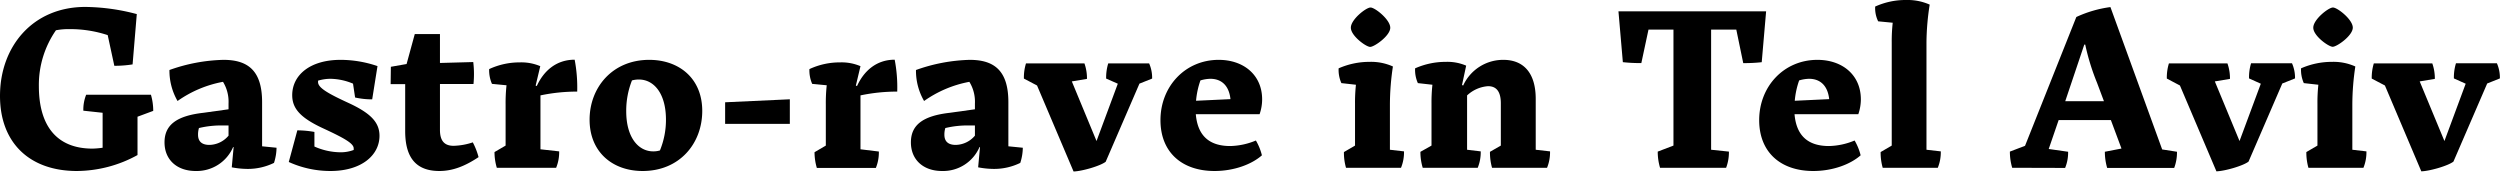 <svg xmlns="http://www.w3.org/2000/svg" viewBox="0 0 659.95 45.33"><title>Titel_Gastro_rave</title><g id="Laag_2" data-name="Laag 2"><g id="Layer_1" data-name="Layer 1"><path d="M36.3,40.93a33.48,33.48,0,0,1-16,4.21C7.81,45.14,0,37.7,0,25.32,0,12.26,8.66,1.83,22.51,1.83a54.52,54.52,0,0,1,13.6,1.89L35,17a30.34,30.34,0,0,1-4.82.37L28.43,9.27a31.4,31.4,0,0,0-10-1.58,17.73,17.73,0,0,0-3.66.3,25.3,25.3,0,0,0-4.51,14.76c0,10.37,4.64,16.48,14.15,16.48A21.54,21.54,0,0,0,27.09,39V29.77L22,29.22A10.59,10.59,0,0,1,22.75,25H39.84a15.21,15.21,0,0,1,.61,4.27L36.3,30.81Z"/><path d="M65.33,44.59a22.61,22.61,0,0,1-4.15-.42l.49-5.31-.12-.06a10.46,10.46,0,0,1-9.88,6.34c-5,0-8.24-3-8.24-7.56s3.11-7,10.31-7.81l6.59-.92V27.33a10.07,10.07,0,0,0-1.46-5.73,30.31,30.31,0,0,0-12,5.06,16,16,0,0,1-2.14-8.18A45.29,45.29,0,0,1,59,15.8c6.71,0,10.19,3.11,10.19,11.16V38.62L73,39a13.5,13.5,0,0,1-.67,4A15.72,15.72,0,0,1,65.33,44.59Zm-5-8.78V33.12H58.87a25.36,25.36,0,0,0-6.35.68,6,6,0,0,0-.24,1.77c0,1.76,1,2.68,3,2.68A6.74,6.74,0,0,0,60.33,35.81Z"/><path d="M87.23,45.14a26.51,26.51,0,0,1-11-2.38l2.26-8.35a25.63,25.63,0,0,1,4.51.42v3.85a17.25,17.25,0,0,0,6.77,1.52,9.87,9.87,0,0,0,3.6-.61v-.42c0-1.29-2.44-2.69-8.11-5.31-5.92-2.75-8.12-5.19-8.12-8.73,0-5.3,4.7-9.33,12.75-9.33a30.24,30.24,0,0,1,9.76,1.65l-1.4,8.78a20.57,20.57,0,0,1-4.51-.49l-.55-3.66a15.92,15.92,0,0,0-6-1.28,11.64,11.64,0,0,0-3.23.49v.37c0,1.46,2.37,2.92,8.11,5.55,5.92,2.74,8.11,5.18,8.11,8.66C100.16,41,95.4,45.14,87.23,45.14Z"/><path d="M116.14,9v7.62l8.79-.24a26.69,26.69,0,0,1,.06,5.8h-8.85V34.28c0,2.81,1.1,4.21,3.6,4.21a17.18,17.18,0,0,0,5.07-.91,18.24,18.24,0,0,1,1.52,3.9c-3.66,2.44-6.89,3.66-10.37,3.66-7.08,0-9-4.76-9-10.55V22.21h-3.84l.06-4.58,4.15-.73L109.49,9Z"/><path d="M133.47,38.43V27.57a43.37,43.37,0,0,1,.24-5.06l-3.84-.37a8.87,8.87,0,0,1-.74-3.9,19,19,0,0,1,8.12-1.77,12.72,12.72,0,0,1,5.37,1l-1.22,5.12.3.12c1.83-4,5.13-6.95,10-6.95a39.12,39.12,0,0,1,.67,8.42,46.75,46.75,0,0,0-9.7,1V39.41l4.94.55a10.88,10.88,0,0,1-.8,4.33H131.15a14.31,14.31,0,0,1-.61-4.15Z"/><path d="M169.64,45.14c-8,0-14-5.06-14-13.54s6-15.8,15.74-15.8c7.87,0,14,4.88,14,13.48S179.4,45.14,169.64,45.14Zm4.57-5.43a21.13,21.13,0,0,0,1.59-8.11c0-7-3.23-10.61-7.14-10.61a6.68,6.68,0,0,0-1.83.24,21.66,21.66,0,0,0-1.52,8.11c0,7,3.23,10.62,7.14,10.62A5.93,5.93,0,0,0,174.21,39.71Z"/><path d="M191.42,27l17.08-.79V32.7H191.42Z"/><path d="M218,38.43V27.57a43.37,43.37,0,0,1,.24-5.06l-3.84-.37a8.86,8.86,0,0,1-.73-3.9,18.9,18.9,0,0,1,8.11-1.77,12.68,12.68,0,0,1,5.37,1l-1.22,5.12.31.12c1.83-4,5.12-6.95,9.94-6.95a38.49,38.49,0,0,1,.67,8.42,46.82,46.82,0,0,0-9.7,1V39.41L232,40a10.87,10.87,0,0,1-.79,4.33H215.63a14.66,14.66,0,0,1-.61-4.15Z"/><path d="M262.36,44.59a22.61,22.61,0,0,1-4.15-.42l.49-5.31-.12-.06a10.46,10.46,0,0,1-9.89,6.34c-5,0-8.23-3-8.23-7.56s3.11-7,10.31-7.81l6.59-.92V27.33a10,10,0,0,0-1.47-5.73,30.26,30.26,0,0,0-11.95,5.06,15.9,15.9,0,0,1-2.14-8.18A45.28,45.28,0,0,1,256,15.8c6.71,0,10.19,3.11,10.19,11.16V38.62L270,39a13.19,13.19,0,0,1-.67,4A15.65,15.65,0,0,1,262.36,44.59Zm-5-8.78V33.12h-1.47a25.27,25.27,0,0,0-6.34.68,5.7,5.7,0,0,0-.25,1.77c0,1.76,1,2.68,3,2.68A6.78,6.78,0,0,0,257.36,35.81Z"/><path d="M273.76,22.57l-3.47-1.83a12.54,12.54,0,0,1,.55-4h15.43a11.82,11.82,0,0,1,.67,4.08l-4,.67,6.52,15.74,5.62-15.13L292,20.74a12.83,12.83,0,0,1,.55-4h10.8a9.46,9.46,0,0,1,.79,4l-3.35,1.34-8.91,20.62c-1.4,1.1-6.22,2.5-8.48,2.57Z"/><path d="M320.61,45.14c-8.66,0-14.27-5-14.27-13.42,0-8.9,6.53-15.92,15.37-15.92,6.59,0,11.47,4,11.47,10.43a11.94,11.94,0,0,1-.67,3.91H315.67c.49,5.79,3.66,8.41,9.09,8.41a18.44,18.44,0,0,0,6.77-1.46A14.74,14.74,0,0,1,333.12,41C330.44,43.37,325.8,45.14,320.61,45.14Zm-3.72-23.91a21.65,21.65,0,0,0-1.16,5.37l9.09-.43c-.42-3.9-2.68-5.37-5.3-5.37A9.65,9.65,0,0,0,316.89,21.23Z"/><path d="M355.32,44.29a14.38,14.38,0,0,1-.55-4.15l2.93-1.71v-11a43.93,43.93,0,0,1,.24-5.06l-3.84-.43a8.56,8.56,0,0,1-.73-3.9,20.15,20.15,0,0,1,8.17-1.71,14,14,0,0,1,6.16,1.22,68,68,0,0,0-.79,9.88V39.53l3.72.43a10.87,10.87,0,0,1-.79,4.33Zm1.28-37c0-2.13,4-5.31,5.19-5.31S367,5.19,367,7.32s-4.21,5.06-5.3,5.06S356.6,9.46,356.6,7.32Z"/><path d="M375.57,44.29a14.42,14.42,0,0,1-.61-4.21l2.93-1.65v-11a43.26,43.26,0,0,1,.24-5.06l-3.84-.43a8.56,8.56,0,0,1-.73-3.9,19.85,19.85,0,0,1,8.11-1.71,12.53,12.53,0,0,1,5.37,1l-1.1,5.12.31.12a11.6,11.6,0,0,1,10.61-6.77c5.25,0,8.54,3.36,8.54,10.31V39.53l3.78.43a10.87,10.87,0,0,1-.79,4.33H393.87a14.87,14.87,0,0,1-.55-4.21l2.87-1.65V27.27c0-3.23-1.28-4.52-3.36-4.52a9,9,0,0,0-5.55,2.44V39.53l3.6.43a10.87,10.87,0,0,1-.79,4.33Z"/><path d="M466.22,3l-1.16,13.42a41.41,41.41,0,0,1-4.88.24l-1.83-8.84H451.7V39.53l4.7.49a11.65,11.65,0,0,1-.74,4.27H438.22a14.85,14.85,0,0,1-.61-4.27l4.15-1.59V7.81h-6.59l-1.89,8.84a41.41,41.41,0,0,1-4.88-.24L427.24,3Z"/><path d="M478.66,45.14c-8.66,0-14.27-5-14.27-13.42,0-8.9,6.52-15.92,15.37-15.92,6.59,0,11.47,4,11.47,10.43a12.21,12.21,0,0,1-.67,3.91H473.72c.49,5.79,3.66,8.41,9.09,8.41a18.44,18.44,0,0,0,6.77-1.46A14.74,14.74,0,0,1,491.17,41C488.48,43.37,483.85,45.14,478.66,45.14Zm-3.72-23.91a21.65,21.65,0,0,0-1.16,5.37l9.09-.43c-.43-3.9-2.68-5.37-5.31-5.37A9.58,9.58,0,0,0,474.94,21.23Z"/><path d="M497,44.29a14.38,14.38,0,0,1-.55-4.15l2.93-1.71V11.1A43.26,43.26,0,0,1,499.64,6l-3.84-.37a7.88,7.88,0,0,1-.79-3.9A19.39,19.39,0,0,1,503.18,0a14.43,14.43,0,0,1,6.22,1.22,67.28,67.28,0,0,0-.85,9.88V39.53l3.78.43a10.87,10.87,0,0,1-.79,4.33Z"/><path d="M531.18,44.29a14.85,14.85,0,0,1-.61-4.27l4-1.53,13.54-34a30.88,30.88,0,0,1,9-2.62l13.66,37.58,3.91.61a11.65,11.65,0,0,1-.74,4.27H556.25a15.21,15.21,0,0,1-.61-4.27l4.39-.85-2.8-7.51H543.44l-2.62,7.63,5.12.73a10.59,10.59,0,0,1-.79,4.27Zm14-17.57H555.4l-1.83-4.88a59.57,59.57,0,0,1-3.11-10.07h-.25Z"/><path d="M575.46,22.57,572,20.74a12.54,12.54,0,0,1,.55-4H588a11.82,11.82,0,0,1,.67,4.08l-4,.67,6.52,15.74,5.62-15.13-3.11-1.4a12.85,12.85,0,0,1,.54-4h10.8a9.47,9.47,0,0,1,.8,4l-3.36,1.34-8.91,20.62c-1.4,1.1-6.22,2.5-8.48,2.57Z"/><path d="M609.38,44.29a14.74,14.74,0,0,1-.55-4.15l2.93-1.71v-11a43.93,43.93,0,0,1,.24-5.06l-3.84-.43a8.56,8.56,0,0,1-.73-3.9,20.15,20.15,0,0,1,8.17-1.71,14,14,0,0,1,6.16,1.22,68,68,0,0,0-.79,9.88V39.53l3.72.43a10.87,10.87,0,0,1-.79,4.33Zm1.28-37c0-2.13,4-5.31,5.19-5.31s5.24,3.18,5.24,5.31-4.21,5.06-5.3,5.06S610.66,9.46,610.66,7.32Z"/><path d="M629.57,22.57l-3.48-1.83a12.83,12.83,0,0,1,.55-4h15.44a12.07,12.07,0,0,1,.67,4.08l-4,.67,6.53,15.74,5.61-15.13-3.11-1.4a12.54,12.54,0,0,1,.55-4h10.8a9.46,9.46,0,0,1,.79,4l-3.35,1.34-8.91,20.62c-1.4,1.1-6.22,2.5-8.48,2.57Z"/></g></g></svg>
